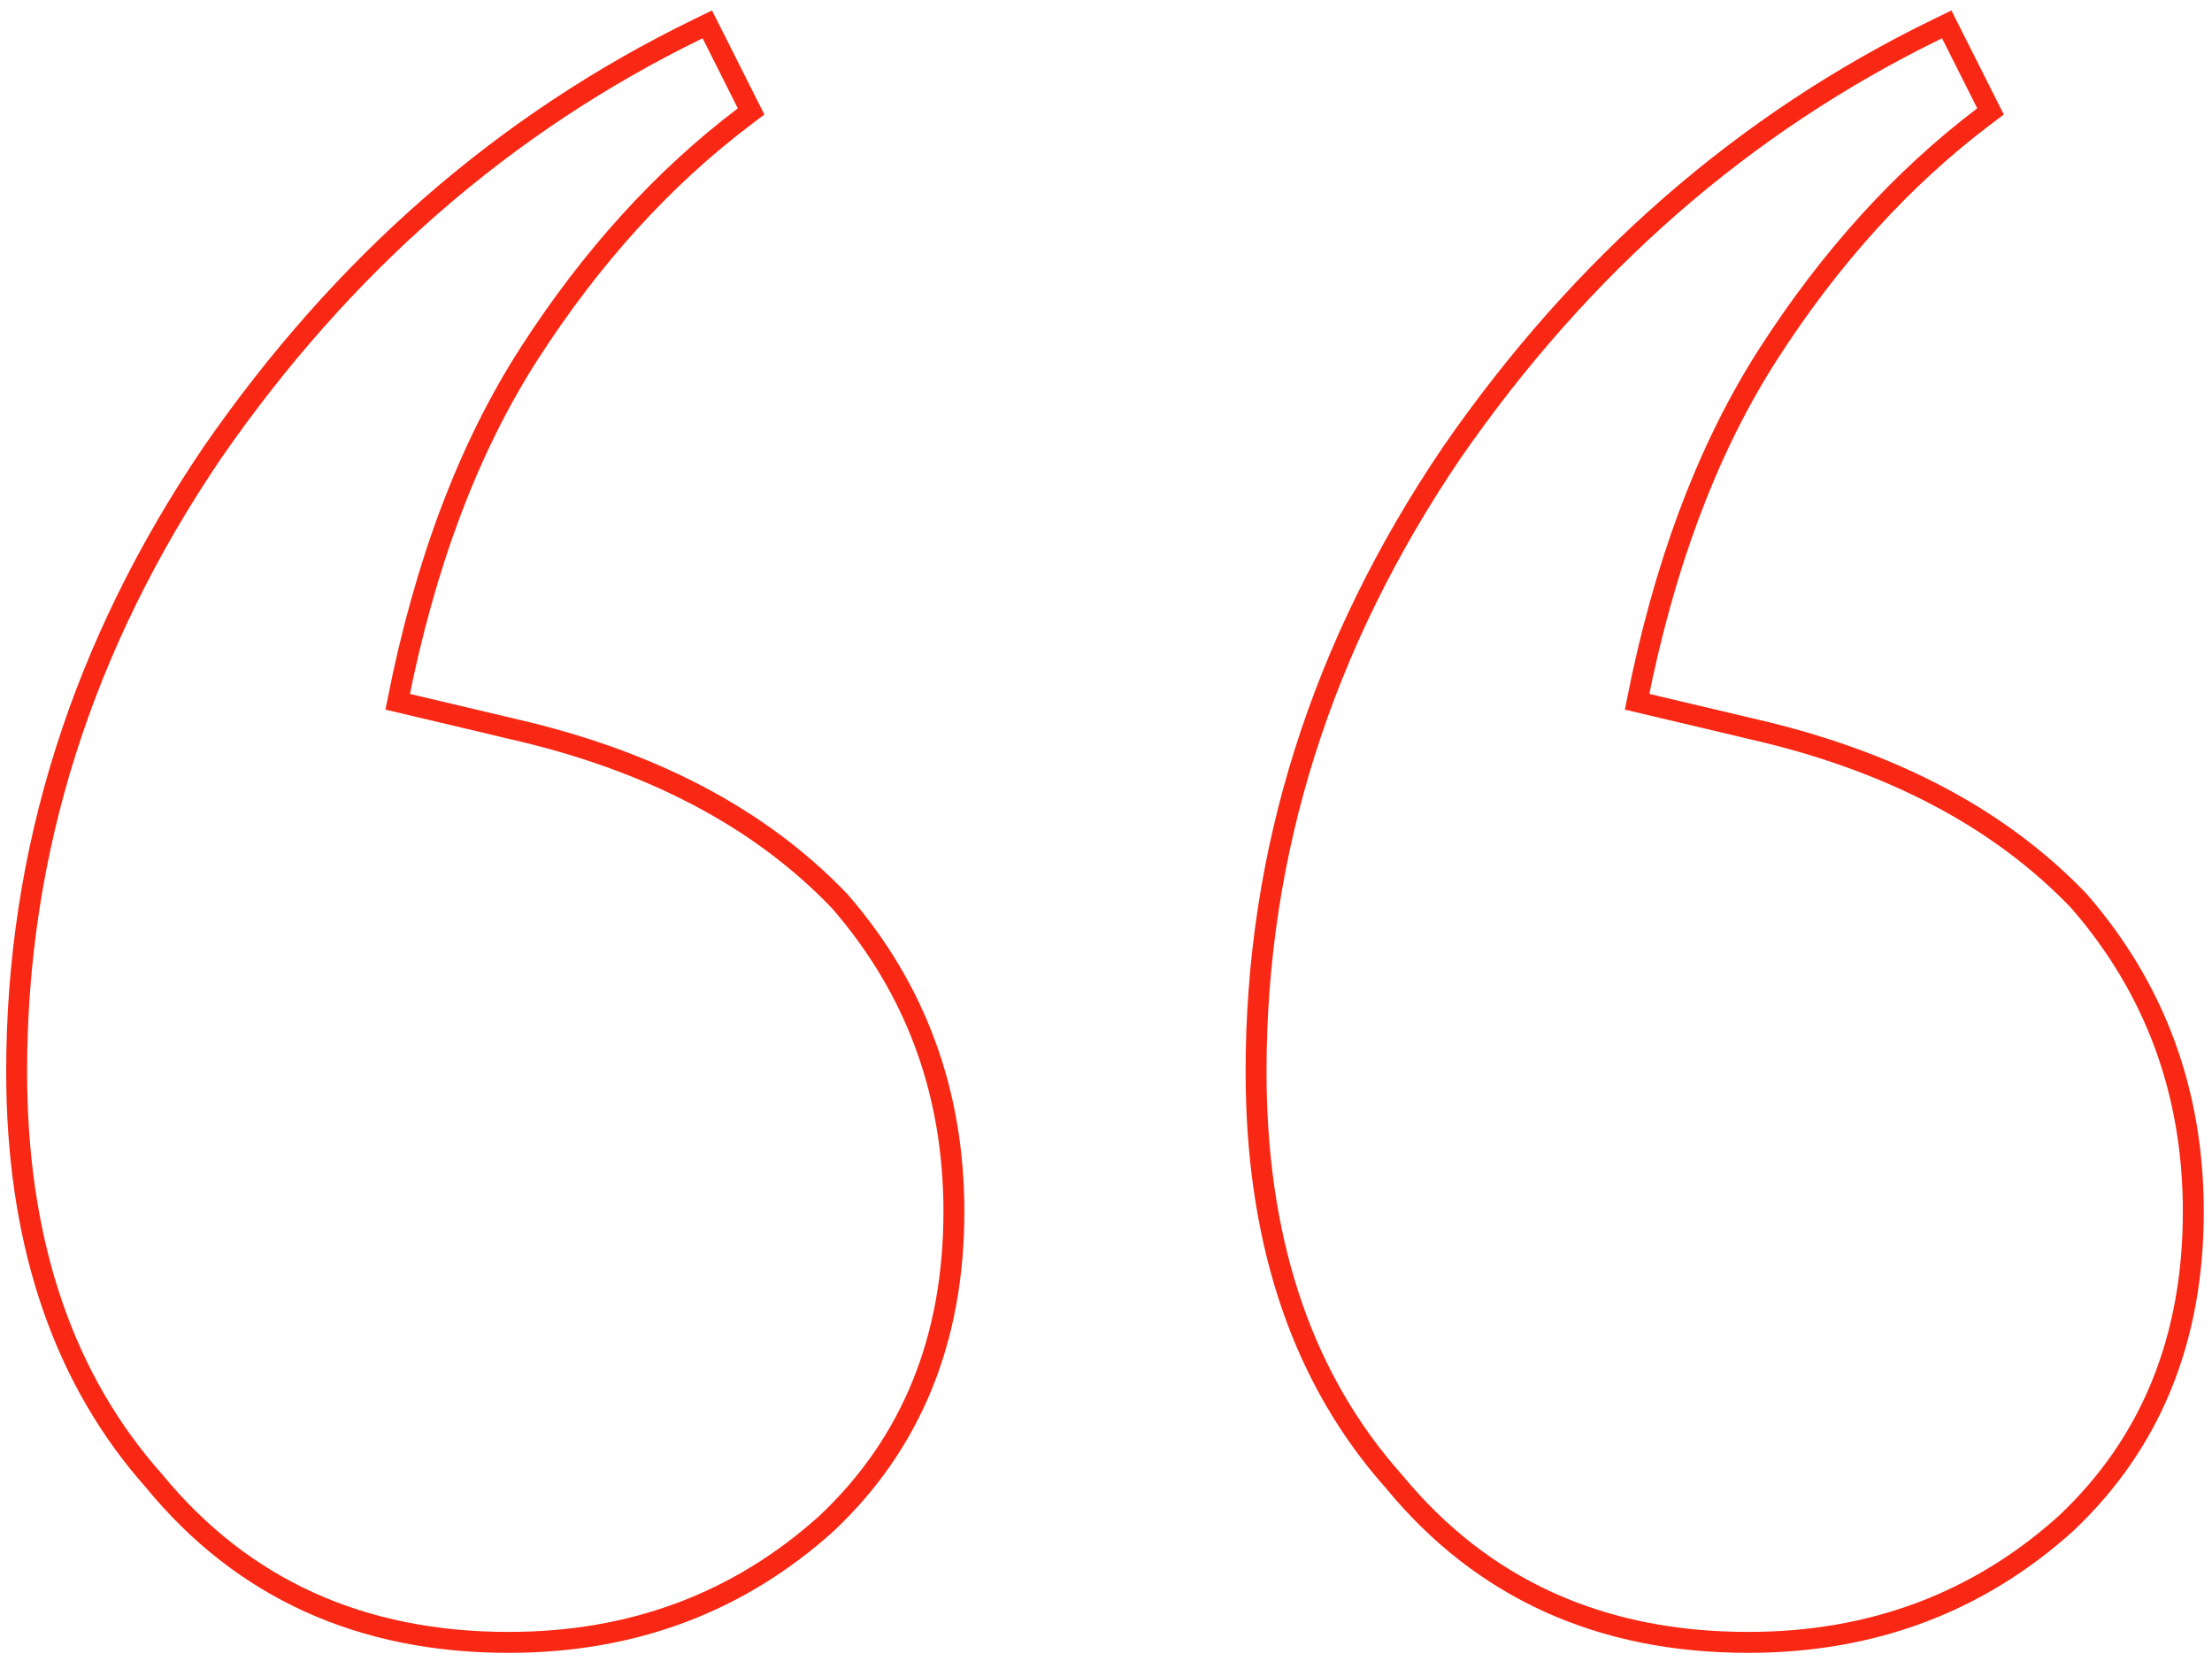 <svg width="118" height="89" viewBox="0 0 118 89" fill="none" xmlns="http://www.w3.org/2000/svg">
<path d="M93.257 87.6C85.381 87.6 79.061 84.739 74.353 79.007L73.899 78.484C69.288 73.027 67.005 65.899 67.005 57.153C67.005 45.411 70.489 34.405 77.441 24.147L77.444 24.143C84.389 14.106 93.026 6.567 103.354 1.541L103.849 1.3L104.097 1.792L105.977 5.528L106.186 5.943L105.814 6.223C101.486 9.5 97.665 13.706 94.353 18.846L94.047 19.33C90.985 24.241 88.744 30.27 87.33 37.429L93.386 38.862V38.863C100.776 40.542 106.625 43.594 110.895 48.048L110.903 48.058L110.913 48.069C114.973 52.74 117.003 58.268 117.003 64.625C117.003 71.403 114.758 76.952 110.248 81.22L110.239 81.23C105.536 85.478 99.864 87.6 93.257 87.6ZM27.14 87.6C19.264 87.6 12.943 84.739 8.235 79.007L7.782 78.484C3.17 73.027 0.888 65.899 0.888 57.153C0.888 45.411 4.372 34.405 11.324 24.147L11.327 24.143C18.272 14.106 26.909 6.567 37.236 1.541L37.731 1.3L37.98 1.792L39.859 5.528L40.068 5.943L39.697 6.223C35.368 9.5 31.548 13.706 28.236 18.846C25.017 23.844 22.674 30.034 21.213 37.429L27.269 38.862V38.863C34.658 40.542 40.508 43.594 44.777 48.048L44.787 48.058L44.796 48.069C48.856 52.74 50.886 58.268 50.886 64.625C50.886 71.403 48.641 76.952 44.131 81.22L44.122 81.23C39.419 85.478 33.747 87.6 27.14 87.6Z" stroke="#F82814" stroke-width="1.116"/>
</svg>
